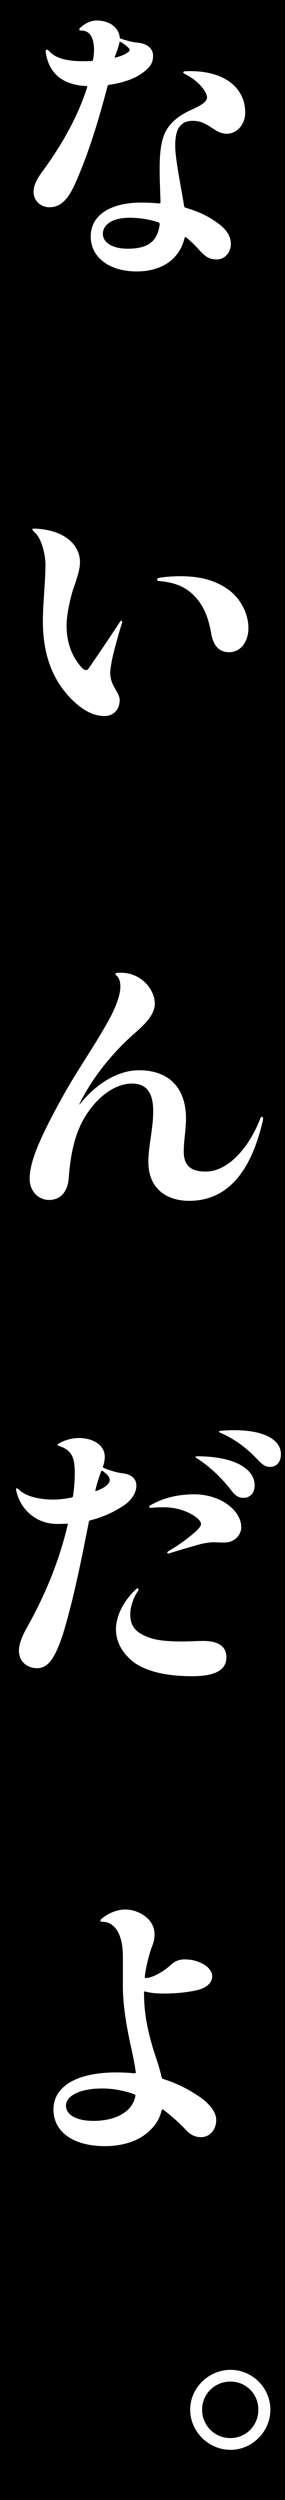 <svg width="20" height="175" viewBox="0 0 20 175" fill="none" xmlns="http://www.w3.org/2000/svg">
<rect x="0" y="0" width="20" height="175" fill="#808080" stroke="none"/>
<g clip-path="url(#clip0_213_4710)">
<g clip-path="url(#clip1_213_4710)">
<path d="M20 0H0V175H20V0Z" fill="black"/>
<path d="M6.536 4.164C6.555 4.022 6.598 3.72 6.598 3.522C6.598 2.516 6.235 2.138 5.698 2.138C5.557 2.138 5.519 2.058 5.618 1.959C5.901 1.676 6.339 1.435 6.781 1.435C7.681 1.435 8.321 1.917 8.401 2.601C8.401 2.681 8.439 2.7 8.519 2.719C8.882 2.837 9.239 2.941 9.579 2.979C10.459 3.04 10.742 3.503 10.742 3.904C10.742 4.447 10.502 4.806 9.682 5.311C9.141 5.613 8.42 5.835 7.662 5.934C7.582 5.953 7.563 5.976 7.539 6.057C6.937 8.346 6.277 10.556 5.359 12.661C4.78 14.025 4.219 14.507 3.475 14.507C2.793 14.507 2.355 13.983 2.355 13.445C2.355 13.062 2.496 12.661 2.934 12.062C4.276 10.235 5.416 8.285 6.117 6.118C6.136 6.057 6.117 6.019 6.037 6.019C4.615 5.958 3.452 5.316 3.212 3.668C3.174 3.465 3.292 3.427 3.414 3.545C3.895 4.088 4.657 4.286 5.896 4.286C6.056 4.286 6.216 4.286 6.419 4.268C6.499 4.268 6.518 4.249 6.536 4.168V4.164ZM9.941 14.181C10.36 14.181 10.784 14.2 11.184 14.243C11.246 14.243 11.264 14.205 11.264 14.143C11.246 13.459 11.203 12.68 11.203 11.793C11.203 10.409 11.363 9.423 11.905 8.781C12.286 8.299 12.847 7.936 13.586 7.615C14.245 7.312 14.528 7.072 14.528 6.812C14.528 6.534 14.085 5.726 12.946 5.164C12.804 5.084 12.828 4.985 13.063 4.985C15.766 4.886 17.207 6.17 17.207 7.874C17.207 8.776 16.567 9.361 15.927 9.361C15.446 9.361 15.164 9.139 14.763 8.88C14.241 8.54 13.944 8.46 13.52 8.46C13.181 8.46 12.941 8.54 12.757 8.7C12.498 8.922 12.296 9.281 12.296 10.225C12.296 11.089 12.677 12.935 12.917 14.403C12.936 14.502 12.955 14.521 13.035 14.545C13.854 14.786 14.556 15.088 15.239 15.588C15.898 16.051 16.2 16.532 16.2 17.075C16.2 17.656 15.799 18.161 15.197 18.161C14.754 18.161 14.457 18.019 14.033 17.557C13.713 17.193 13.412 16.896 13.054 16.612C12.993 16.575 12.974 16.593 12.955 16.65C12.574 18.236 11.25 19.001 9.593 19.001C7.671 19.001 6.367 18.019 6.367 16.551C6.367 15.083 7.709 14.181 9.932 14.181H9.941ZM11.123 15.564C10.44 15.342 9.762 15.243 9.103 15.243C7.761 15.243 7.219 15.805 7.219 16.367C7.219 16.971 7.879 17.41 8.962 17.41C10.261 17.41 11.043 16.99 11.203 15.725C11.222 15.645 11.184 15.583 11.123 15.564ZM8.138 4.022C8.439 3.942 8.717 3.843 8.98 3.663C9.042 3.626 9.098 3.541 9.098 3.484C9.098 3.427 9.018 3.342 8.858 3.201C8.759 3.12 8.637 3.04 8.477 2.941C8.439 2.922 8.397 2.903 8.378 2.979C8.316 3.319 8.18 3.64 8.057 3.984C8.039 4.046 8.076 4.046 8.138 4.022Z" fill="white"/>
<path d="M3.193 39.57C3.193 38.909 2.953 37.7 2.411 37.242C2.331 37.162 2.27 37.101 2.27 37.063C2.27 37.025 2.289 37.002 2.369 37.002H2.43C4.554 37.082 5.613 38.167 5.613 39.352C5.613 39.796 5.453 40.316 5.251 40.92C4.968 41.642 4.672 42.987 4.672 43.771C4.672 44.994 5.053 45.962 5.693 46.684C5.835 46.844 5.934 46.906 6.032 46.906C6.155 46.906 6.193 46.844 6.593 46.245C7.215 45.343 7.794 44.479 8.415 43.535C8.495 43.393 8.613 43.436 8.557 43.615C8.255 44.597 8.057 45.343 7.916 45.924C7.817 46.386 7.737 46.849 7.737 47.109C7.737 48.034 8.397 48.435 8.397 49.016C8.397 49.597 8.034 50.121 7.337 50.121C6.574 50.121 5.854 49.757 5.053 48.978C3.913 47.836 3.009 46.188 3.009 43.478C3.009 42.213 3.188 40.707 3.188 39.584L3.193 39.57ZM15.95 41.217C16.93 41.902 17.433 43.006 17.433 43.969C17.433 44.932 16.873 45.655 16.091 45.655C15.47 45.655 14.989 45.334 14.81 44.29C14.65 43.408 14.429 42.747 13.967 42.1C13.426 41.397 12.724 40.797 11.165 40.674C10.987 40.655 10.968 40.495 11.165 40.452C11.547 40.372 12.249 40.334 12.607 40.334C14.066 40.334 15.051 40.618 15.95 41.217Z" fill="white"/>
<path d="M8.298 68.093H8.5C9.903 68.093 10.864 69.259 10.864 70.26C10.864 70.902 10.365 71.525 9.564 72.228C8.043 73.531 6.522 75.339 5.58 77.265C5.543 77.346 5.562 77.346 5.642 77.246C6.781 75.84 8.284 74.919 9.748 74.919C11.971 74.919 13.054 76.264 13.054 78.313C13.054 78.998 12.894 79.881 12.894 80.603C12.894 81.665 13.473 82.01 14.434 82.01C16.016 82.01 17.476 80.324 18.258 78.318C18.319 78.115 18.46 78.139 18.46 78.299C18.46 78.337 18.46 78.361 18.441 78.46C17.622 81.972 15.997 84.058 13.275 84.058C11.674 84.058 10.412 83.195 10.412 81.33C10.412 80.188 10.751 79.04 10.751 77.775C10.751 76.51 10.29 75.849 9.268 75.849C8.166 75.849 7.003 76.633 6.146 77.898C5.204 79.262 4.945 80.929 4.822 82.453C4.761 83.398 4.262 83.997 3.442 83.997C2.722 83.997 2.081 83.416 2.081 82.51C2.081 81.287 2.844 79.56 4.427 76.708C5.43 74.9 6.668 73.177 7.709 71.27C8.189 70.368 8.448 69.603 8.448 69.042C8.448 68.801 8.387 68.48 8.208 68.319C8.048 68.201 8.048 68.097 8.307 68.097L8.298 68.093Z" fill="white"/>
<path d="M6.235 106.534C5.712 109.164 5.194 111.812 4.45 114.286C3.909 115.952 3.428 116.773 2.609 116.773C1.926 116.773 1.328 116.33 1.328 115.551C1.328 115.168 1.469 114.687 1.87 113.965C3.169 111.656 4.135 109.329 4.752 106.737C4.77 106.657 4.752 106.657 4.672 106.657C4.332 106.676 4.13 106.676 4.012 106.676C2.571 106.676 1.488 105.713 1.168 104.466C1.149 104.386 1.125 104.306 1.125 104.268C1.125 104.15 1.206 104.15 1.347 104.287C1.846 104.787 2.887 104.971 3.73 104.971C4.172 104.971 4.61 104.91 5.011 104.83C5.091 104.811 5.109 104.792 5.128 104.712C5.208 104.108 5.246 103.669 5.246 103.088C5.246 102.063 5.048 101.521 4.205 101.242C3.984 101.181 3.984 101.124 4.205 101.001C4.544 100.822 5.006 100.661 5.529 100.661C6.569 100.661 7.351 101.185 7.351 101.964C7.351 102.205 7.309 102.427 7.229 102.649C7.21 102.71 7.229 102.729 7.266 102.748C7.685 102.927 8.147 103.069 8.59 103.13C9.169 103.192 9.569 103.47 9.569 103.994C9.569 104.518 9.206 105.019 8.726 105.359C8.105 105.779 7.304 106.18 6.343 106.421C6.282 106.44 6.244 106.463 6.226 106.543L6.235 106.534ZM6.758 104.367C6.979 104.287 7.2 104.188 7.379 104.065C7.558 103.923 7.7 103.763 7.7 103.621C7.7 103.423 7.582 103.239 7.219 102.979C7.158 102.942 7.12 102.942 7.097 102.998C6.937 103.442 6.795 103.862 6.696 104.301C6.678 104.381 6.696 104.381 6.758 104.362V104.367ZM9.682 111.373C9.381 111.793 9.141 112.459 9.141 112.997C9.141 113.941 9.64 114.323 10.44 114.621C11.062 114.862 12.004 114.904 12.804 114.904C13.365 114.904 13.727 114.866 14.264 114.866C15.404 114.866 15.889 115.31 15.889 116.009C15.889 116.873 15.149 117.335 13.487 117.335C11.825 117.335 10.403 117.052 9.461 116.41C8.618 115.787 8.137 114.965 8.137 114.059C8.137 113.153 8.637 112.09 9.541 111.25C9.682 111.109 9.781 111.231 9.682 111.373ZM15.766 107.979C15.427 107.979 15.206 107.96 14.947 107.96C14.665 107.96 14.288 108.04 14.104 108.078C13.605 108.219 12.682 108.479 11.919 108.72C11.698 108.8 11.679 108.658 11.858 108.559C12.781 108.016 13.36 107.535 13.742 107.195C13.939 107.016 14.104 106.813 14.104 106.695C14.104 106.595 14.085 106.496 13.864 106.293C13.341 105.85 12.484 105.51 11.5 105.51C11.359 105.51 10.897 105.51 10.638 105.547C10.459 105.566 10.379 105.467 10.6 105.344C11.58 104.783 12.663 104.603 13.624 104.603C15.507 104.603 16.93 105.746 16.93 106.912C16.93 107.412 16.487 107.974 15.766 107.974V107.979ZM17.871 103.985C17.871 104.509 17.551 104.849 17.09 104.849C16.788 104.849 16.548 104.75 16.247 104.348C15.606 103.527 14.825 102.724 13.784 102.059C13.666 101.997 13.704 101.941 13.864 101.941C16.266 101.941 17.871 102.724 17.871 103.99V103.985ZM15.526 100.152C15.724 100.133 16.049 100.114 16.468 100.114C18.408 100.114 19.713 100.718 19.713 101.799C19.713 102.361 19.392 102.682 18.95 102.682C18.672 102.682 18.451 102.583 18.088 102.181C17.386 101.44 16.567 100.775 15.465 100.293C15.305 100.232 15.347 100.17 15.526 100.152Z" fill="white"/>
<path d="M11.345 147.723C11.203 148.285 10.963 148.686 10.624 149.026C9.842 149.871 8.599 150.23 7.379 150.23C5.157 150.23 3.753 149.248 3.753 147.662C3.753 146.076 5.336 145.07 8.161 145.07C8.604 145.07 9.023 145.089 9.442 145.131C9.522 145.131 9.541 145.112 9.522 145.009C9.442 144.428 9.301 143.762 9.122 142.96C8.839 141.633 8.623 140.25 8.623 139.046V136.96C8.623 135.114 7.86 134.528 7.219 134.528C7.04 134.528 6.96 134.467 7.139 134.307C7.582 133.924 8.241 133.665 8.783 133.665C9.725 133.665 10.845 134.325 10.845 135.392C10.845 135.916 10.723 136.053 10.544 136.615C10.365 137.196 10.224 137.819 10.162 138.362C10.144 138.442 10.181 138.461 10.242 138.461C10.662 138.461 11.486 138.017 11.966 137.559C12.249 137.3 12.527 137.158 12.969 137.158C13.412 137.158 13.85 137.257 14.25 137.479C14.693 137.72 14.89 138.06 14.89 138.343C14.89 138.824 14.448 139.145 13.93 139.287C13.308 139.448 12.39 139.547 11.566 139.547C11.067 139.547 10.643 139.528 10.186 139.405C10.125 139.386 10.106 139.424 10.106 139.485C10.106 140.911 10.346 142.053 10.728 143.361C10.968 144.126 11.189 144.706 11.33 145.367C11.349 145.467 11.392 145.509 11.448 145.528C12.409 145.83 13.289 146.269 14.114 146.854C14.853 147.397 15.173 147.94 15.173 148.398C15.173 149.083 14.712 149.602 14.114 149.602C13.732 149.602 13.393 149.484 12.993 149.04C12.512 148.54 11.99 148.077 11.453 147.676C11.392 147.638 11.373 147.657 11.354 147.714L11.345 147.723ZM6.518 148.464C7.638 148.464 8.538 148.162 9.079 147.581C9.301 147.322 9.437 147.039 9.498 146.736C9.517 146.656 9.48 146.618 9.418 146.595C8.679 146.335 7.935 146.194 7.153 146.194C5.59 146.194 4.629 146.718 4.629 147.397C4.629 148.077 5.449 148.46 6.513 148.46L6.518 148.464Z" fill="white"/>
<path d="M18.973 168.679C18.973 170.203 17.711 171.488 16.171 171.488C14.632 171.488 13.346 170.203 13.346 168.679C13.346 167.154 14.646 165.889 16.171 165.889C17.697 165.889 18.973 167.135 18.973 168.679ZM14.184 168.679C14.184 169.783 15.065 170.666 16.167 170.666C17.269 170.666 18.13 169.783 18.13 168.679C18.13 167.574 17.269 166.71 16.167 166.71C15.065 166.71 14.184 167.574 14.184 168.679Z" fill="white"/>
</g>
</g>
<defs>
<clipPath id="clip0_213_4710">
<rect width="20" height="175" fill="white"/>
</clipPath>
<clipPath id="clip1_213_4710">
<rect width="20" height="175" fill="white"/>
</clipPath>
</defs>
</svg>
